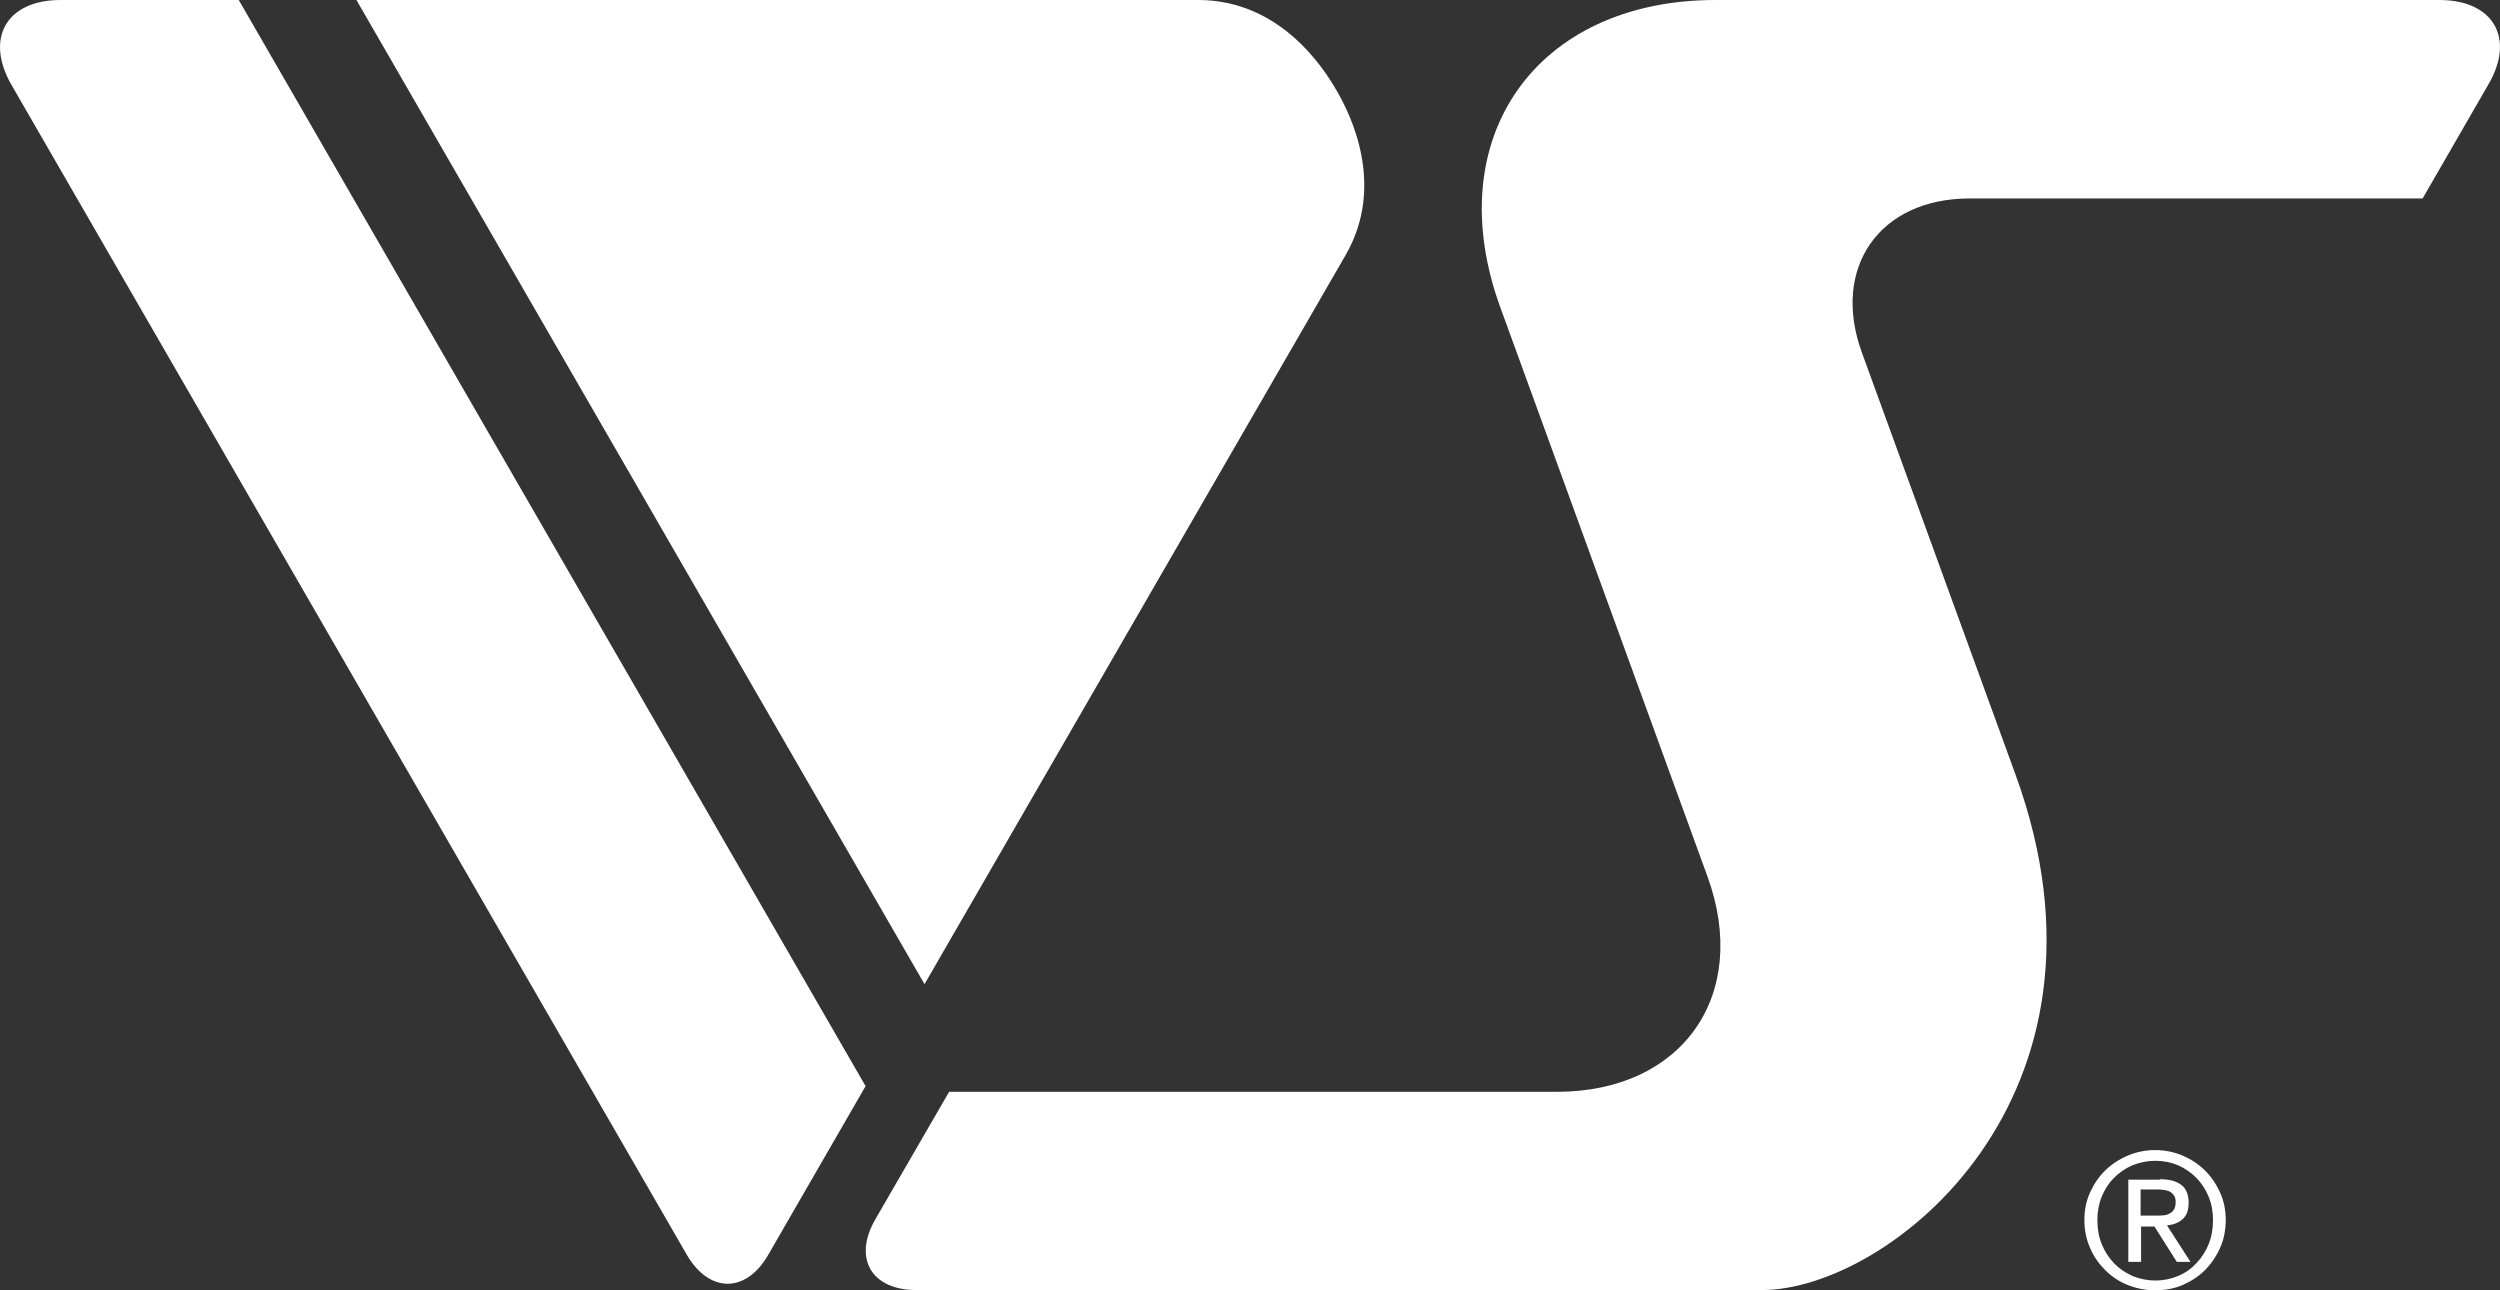 <?xml version="1.0" encoding="UTF-8"?>
<svg id="_イヤー_1" data-name="レイヤー 1" xmlns="http://www.w3.org/2000/svg" viewBox="0 0 109.84 56.69">
  <rect x="0" y="0" width="109.84" height="56.69" fill="#333333" stroke="none"/>
  <defs>
    <style>
      .cls-1 {
        fill: #fff;
      }
    </style>
  </defs>
  <path class="cls-1" d="M91.83,52.39c.17-.37,.39-.7,.67-.97,.28-.27,.61-.49,.99-.65,.38-.16,.78-.24,1.2-.24s.82,.08,1.2,.24c.37,.16,.7,.37,.98,.65,.28,.27,.5,.6,.67,.97,.17,.37,.25,.78,.25,1.21s-.08,.86-.25,1.23c-.17,.38-.39,.7-.67,.98-.28,.28-.61,.49-.98,.65s-.77,.23-1.2,.23-.82-.08-1.2-.23-.71-.37-.99-.65c-.28-.28-.51-.6-.67-.98-.17-.38-.25-.79-.25-1.23s.08-.84,.25-1.21Zm.51,2.27c.13,.32,.31,.6,.54,.84,.23,.24,.5,.42,.81,.56,.31,.13,.65,.2,1.01,.2s.69-.07,1-.2,.58-.32,.8-.56c.23-.24,.41-.52,.54-.84,.13-.32,.19-.67,.19-1.05s-.06-.71-.19-1.03-.31-.59-.54-.83c-.23-.23-.5-.42-.8-.55-.31-.13-.64-.2-1-.2s-.7,.07-1.01,.2c-.31,.13-.58,.32-.81,.55s-.41,.51-.54,.83-.19,.66-.19,1.03,.06,.73,.19,1.05Zm2.55-2.85c.43,0,.75,.09,.96,.26s.31,.43,.31,.78c0,.33-.09,.56-.27,.72s-.41,.24-.68,.27l1.03,1.6h-.6l-.98-1.55h-.59v1.55h-.56v-3.61h1.4Zm-.25,1.6c.13,0,.25,0,.36-.01,.11,0,.21-.03,.3-.07s.16-.1,.21-.18c.05-.08,.08-.19,.08-.33,0-.12-.02-.22-.07-.29-.05-.07-.11-.13-.18-.17-.07-.04-.16-.06-.26-.08-.1-.01-.19-.02-.29-.02h-.74v1.15h.59Z"/>
  <path class="cls-1" d="M107.18,0h-31.8c-7.91,0-12.17,6.08-9.46,13.51l9.1,25c1.89,5.2-1.09,9.46-6.62,9.46h-26.7l-3.24,5.6c-.99,1.71-.18,3.11,1.8,3.11h37.15c5.58,0,16.29-8.5,11.15-22.63l-6.76-18.57c-1.35-3.72,.78-6.76,4.73-6.76h19.91l2.89-5.01C110.52,1.68,109.55,0,107.18,0Z"/>
  <path class="cls-1" d="M2.66,0C.29,0-.68,1.68,.51,3.74L30.17,55.12c.99,1.71,2.61,1.71,3.59,0l4.27-7.4L10.49,0H2.66Z"/>
  <path class="cls-1" d="M59.12,11.21c1.78-3.08,.2-6.22-.4-7.24C58.13,2.94,56.21,0,52.65,0H15.66l24.96,43.24L59.12,11.21Z"/>
</svg>